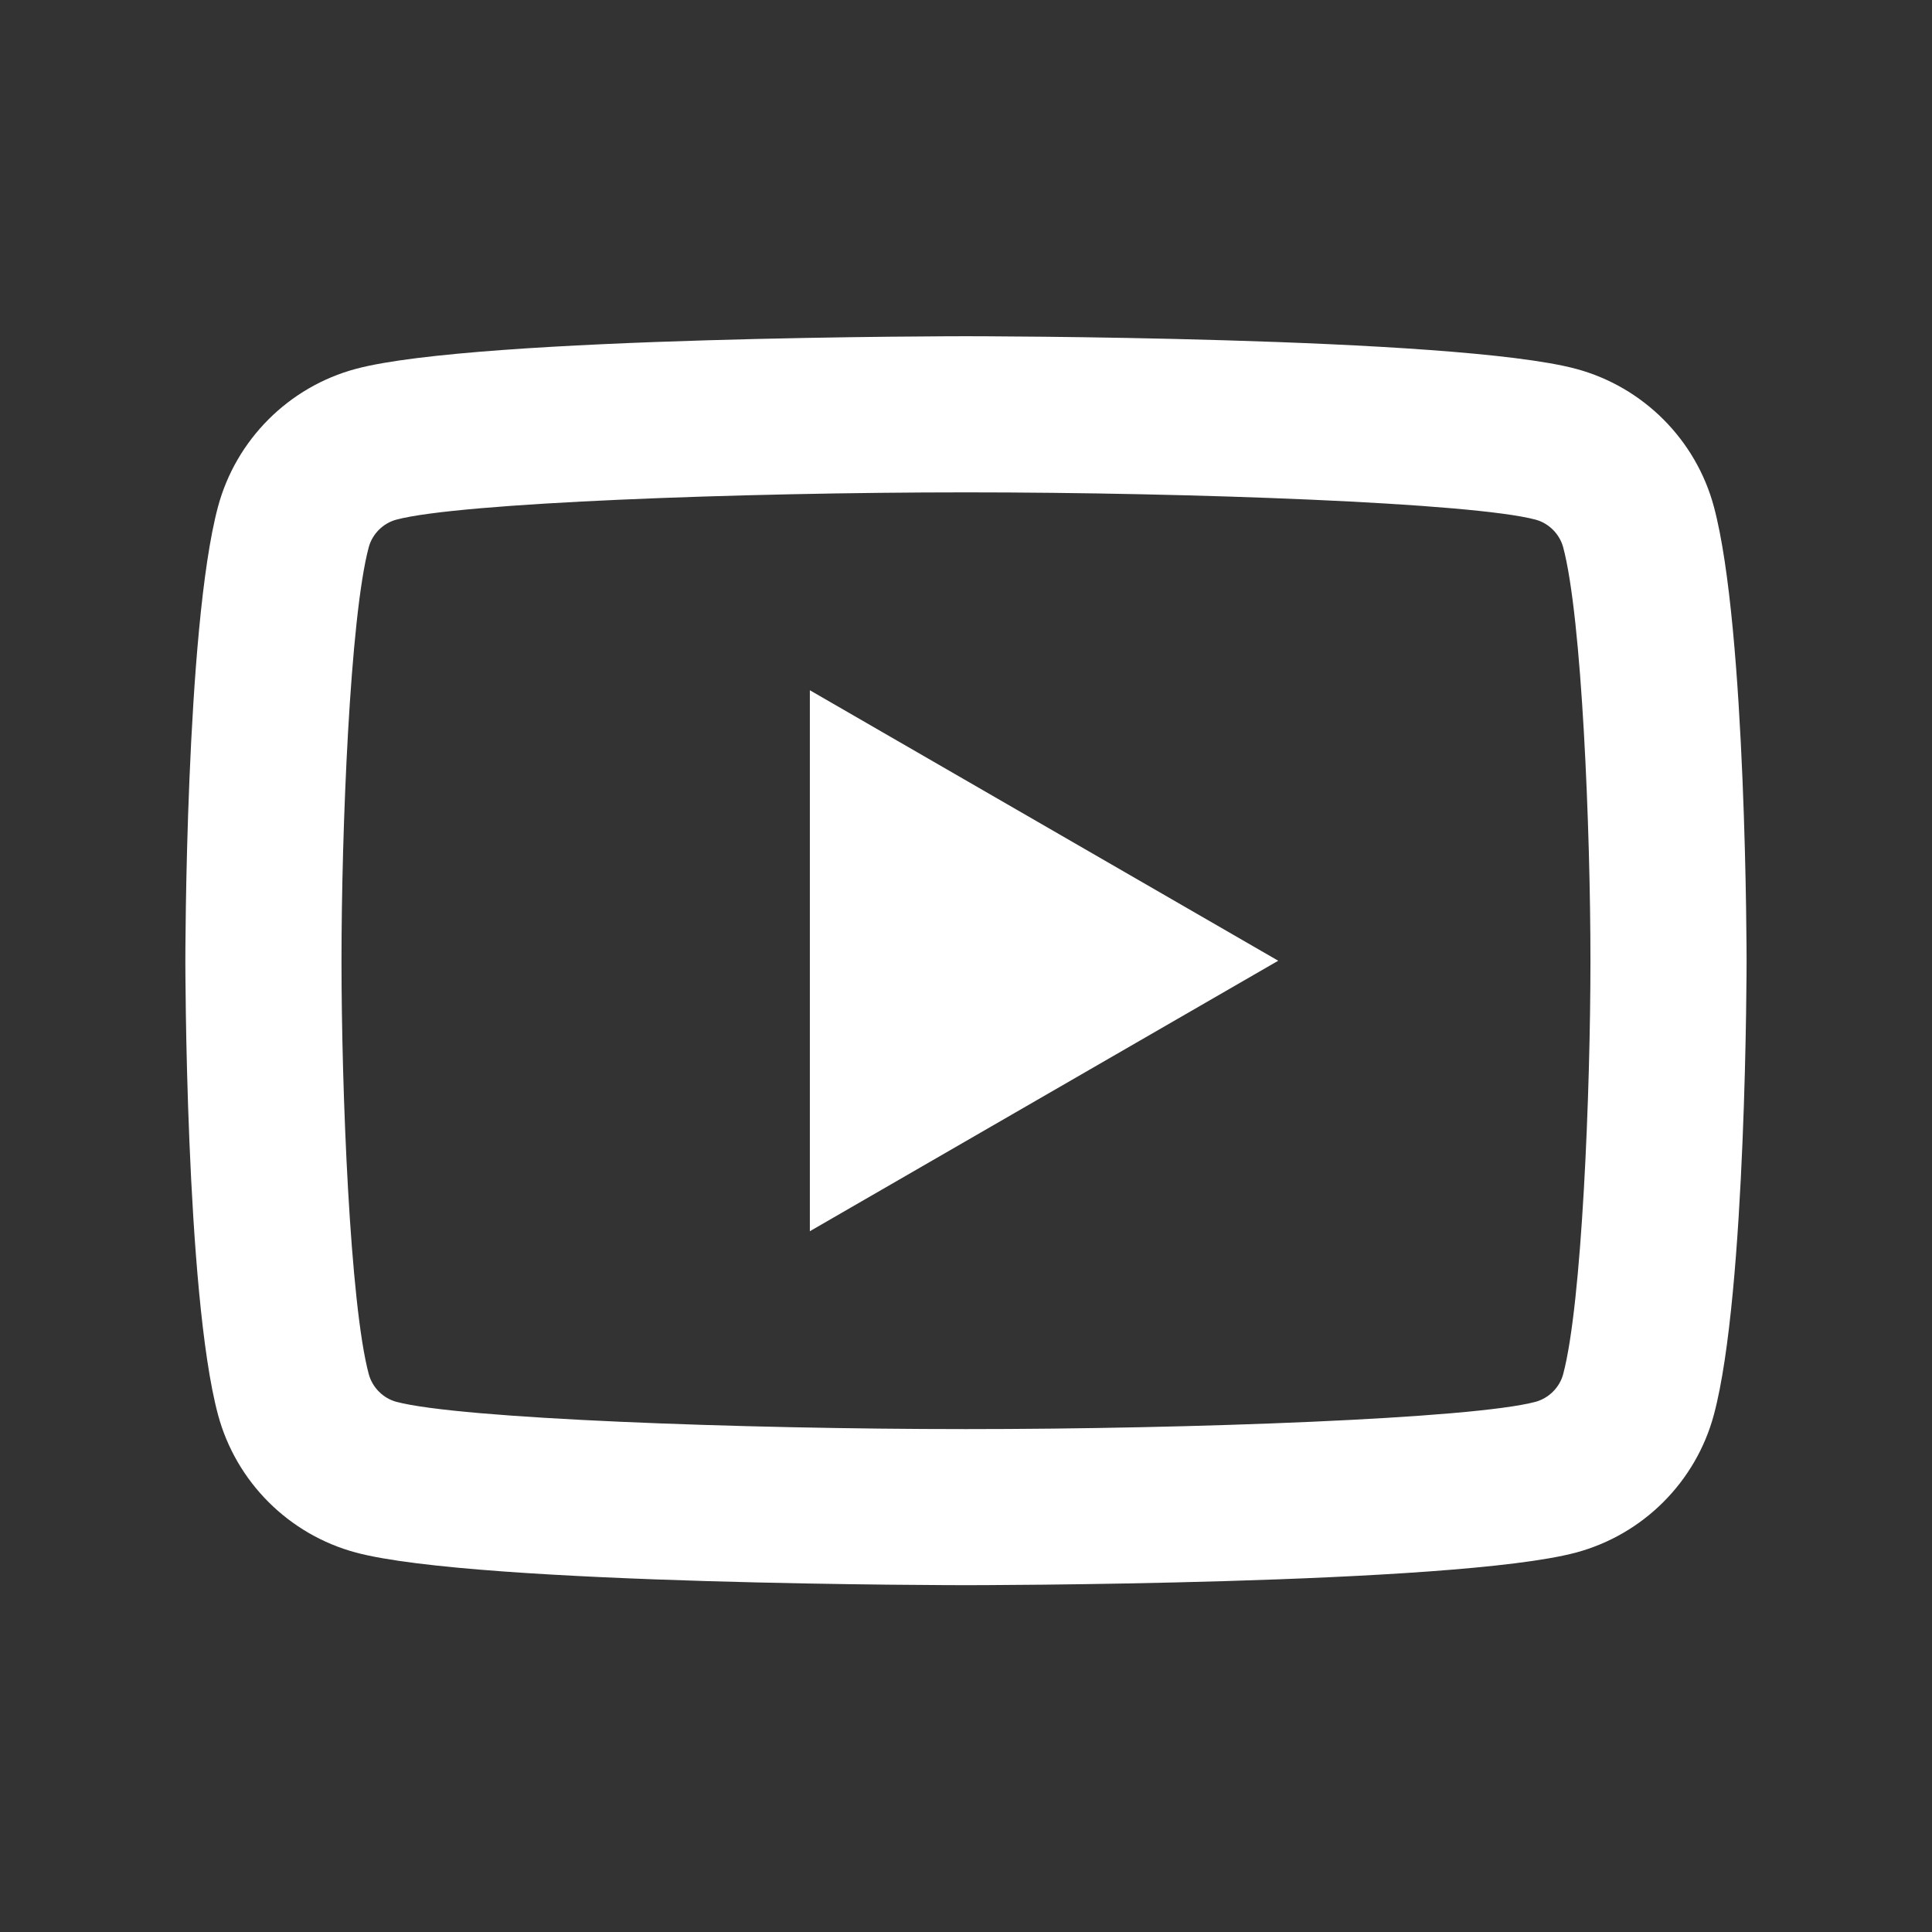 <svg width="33" height="33" viewBox="0 0 33 33" fill="none" xmlns="http://www.w3.org/2000/svg">
<rect x="0" y="0" width="33" height="33" fill="#333333" stroke="none"/>
<path d="M16.499 5.743C16.499 5.743 8.16 5.743 6.08 6.3C4.932 6.607 4.03 7.511 3.723 8.657C3.166 10.737 3.166 16.41 3.166 16.41C3.166 16.41 3.166 22.082 3.723 24.162C4.03 25.31 4.933 26.212 6.08 26.519C8.16 27.076 16.499 27.076 16.499 27.076C16.499 27.076 24.839 27.076 26.919 26.519C28.065 26.212 28.969 25.309 29.275 24.162C29.833 22.082 29.833 16.41 29.833 16.41C29.833 16.41 29.833 10.737 29.275 8.657C28.969 7.511 28.065 6.607 26.919 6.3C24.839 5.743 16.499 5.743 16.499 5.743ZM16.499 8.41C20.342 8.41 25.154 8.588 26.229 8.876C26.454 8.936 26.639 9.121 26.7 9.347C27.021 10.545 27.166 14.199 27.166 16.41C27.166 18.62 27.021 22.274 26.7 23.472C26.64 23.698 26.455 23.882 26.229 23.944C25.155 24.232 20.342 24.41 16.499 24.41C12.658 24.41 7.846 24.232 6.77 23.944C6.545 23.884 6.36 23.699 6.299 23.472C5.977 22.275 5.833 18.62 5.833 16.41C5.833 14.199 5.977 10.545 6.299 9.345C6.359 9.121 6.544 8.936 6.77 8.876C7.844 8.588 12.657 8.41 16.499 8.41ZM13.833 11.79V21.03L21.833 16.41L13.833 11.79Z" fill="white"/>
</svg>
